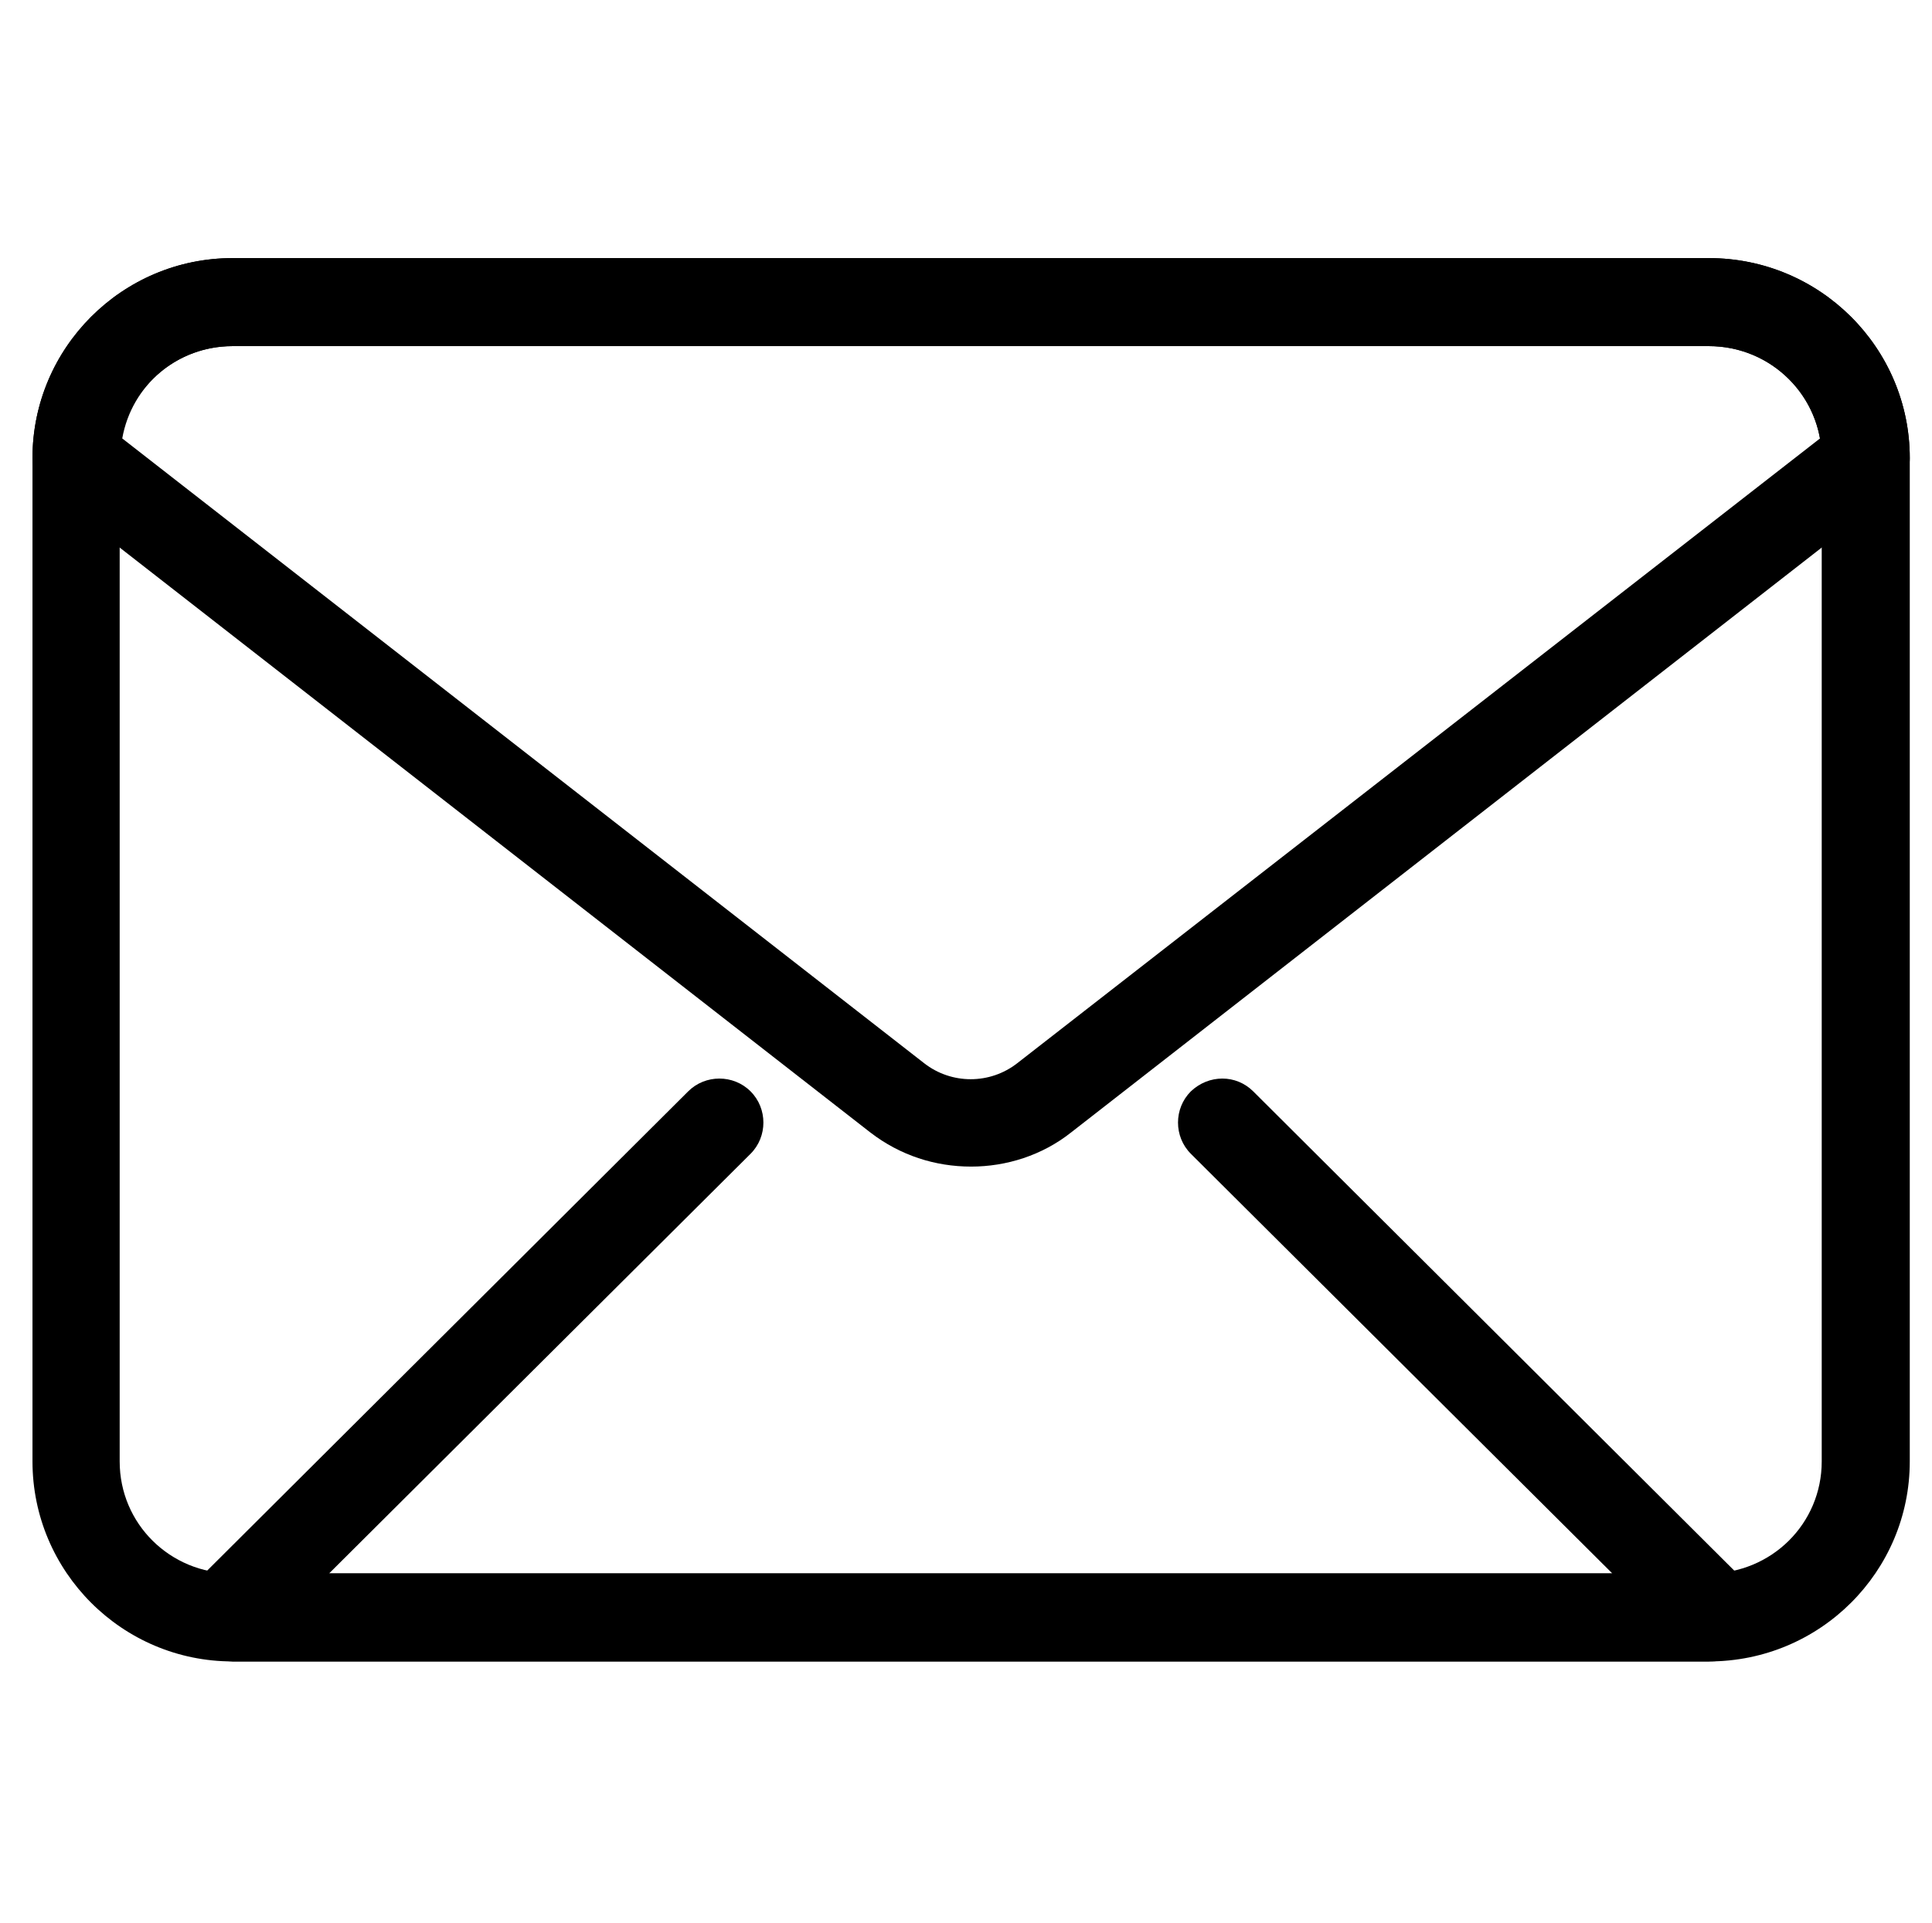 <svg xmlns="http://www.w3.org/2000/svg" viewBox="0 0 226 225"><title>email-svg</title><style> 	</style><path id="Layer" class="s0" d="m199.9 194.4h-172.7c-0.2 0-1.1-0.1-1.3-0.1-1.9-0.3-3.8-1.6-4.4-3.5-0.6-1.8-0.4-3.9 1-5.3l58-57.8c2-2 5.3-2 7.3 0 2 2 2 5.3 0 7.3l-49.3 49.1h150.1l-49.3-49.1c-2-2-2-5.3 0-7.3 2.1-2 5.3-2 7.3 0l58 57.8c1.4 1.5 1.9 3.6 1.2 5.5-0.7 1.9-2.5 3.2-4.5 3.3q-0.7 0.1-1.4 0.1z"></path><path id="Layer" fill-rule="evenodd" class="s0" d="m199.9 194.4h-172.7c-12.9 0-23.4-10.5-23.4-23.4v-117.4c0-12.9 10.5-23.4 23.4-23.4h172.7c13 0 23.5 10.5 23.5 23.4v117.4c0 12.9-10.5 23.4-23.5 23.4zm-172.7-153.9c-7.3 0-13.2 5.9-13.2 13.1v117.4c0 7.3 5.9 13.1 13.2 13.1h172.7c7.3 0 13.2-5.8 13.2-13.1v-117.4c0-7.2-5.9-13.1-13.2-13.1z"></path><path id="Layer" fill-rule="evenodd" class="s0" d="m113.6 136.5c-4.2 0-8.3-1.3-11.8-4l-96.1-74.9c-1.2-0.9-1.9-2.4-1.9-4 0-12.9 10.5-23.4 23.4-23.4h172.7c13 0 23.5 10.5 23.5 23.4 0 1.6-0.8 3.1-2 4l-96.1 74.9c-3.4 2.7-7.6 4-11.7 4zm-99.3-85.2l93.8 73.1c3.2 2.5 7.7 2.5 10.9 0l93.9-73.1c-1.1-6.2-6.5-10.8-13-10.8h-172.7c-6.5 0-11.8 4.6-12.9 10.8zm203.9 2.3h0.1z"></path></svg>